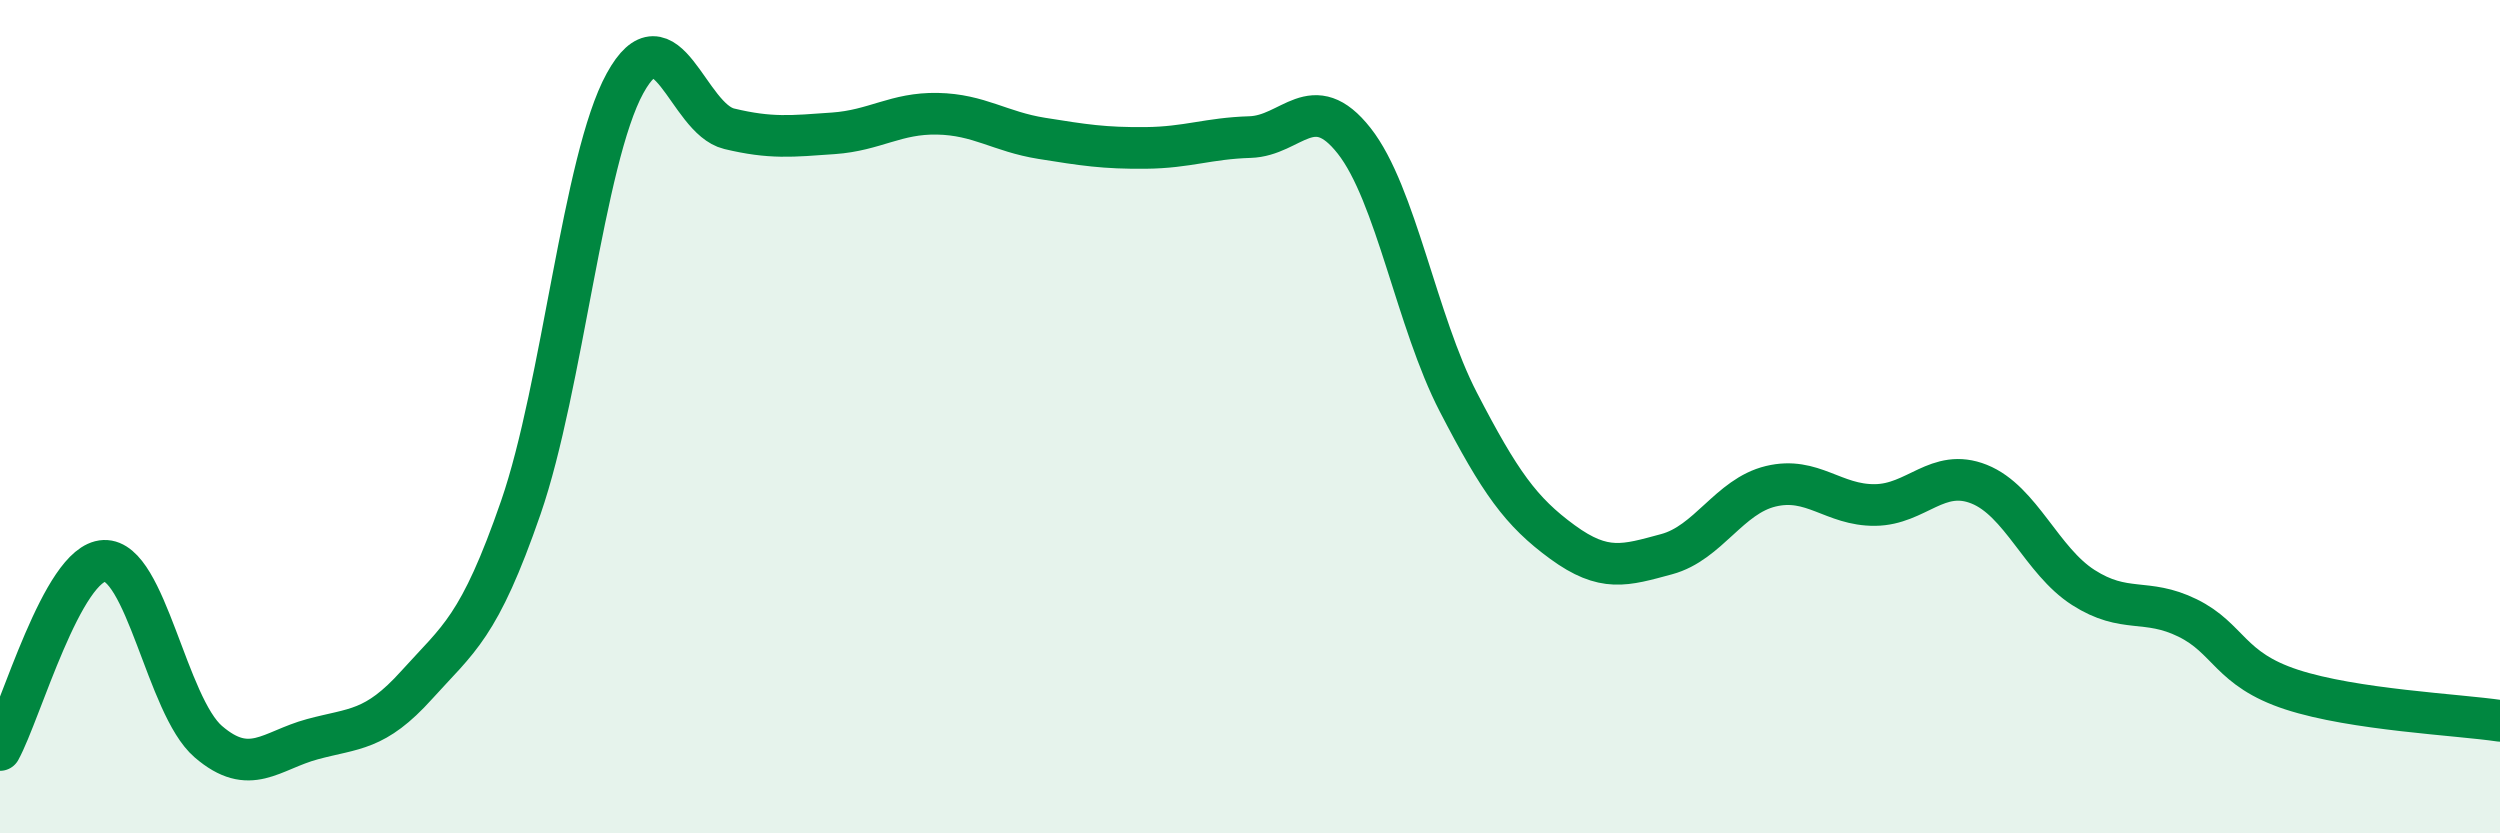 
    <svg width="60" height="20" viewBox="0 0 60 20" xmlns="http://www.w3.org/2000/svg">
      <path
        d="M 0,18 C 0.5,17.09 1.5,13.5 2.5,13.46 C 3.5,13.42 4,16.94 5,17.8 C 6,18.66 6.5,18.01 7.5,17.74 C 8.5,17.47 9,17.55 10,16.44 C 11,15.33 11.5,15.07 12.5,12.18 C 13.5,9.29 14,3.82 15,2 C 16,0.18 16.5,2.85 17.5,3.09 C 18.5,3.33 19,3.27 20,3.2 C 21,3.13 21.5,2.71 22.5,2.73 C 23.5,2.75 24,3.16 25,3.32 C 26,3.48 26.5,3.56 27.5,3.55 C 28.5,3.54 29,3.32 30,3.29 C 31,3.26 31.5,2.11 32.5,3.38 C 33.5,4.65 34,7.72 35,9.65 C 36,11.58 36.5,12.28 37.5,13.01 C 38.5,13.74 39,13.57 40,13.3 C 41,13.03 41.5,11.91 42.5,11.67 C 43.5,11.43 44,12.13 45,12.12 C 46,12.11 46.5,11.22 47.5,11.62 C 48.5,12.02 49,13.46 50,14.1 C 51,14.74 51.5,14.34 52.5,14.83 C 53.5,15.32 53.5,16.06 55,16.55 C 56.5,17.04 59,17.15 60,17.3L60 20L0 20Z"
        fill="#008740"
        opacity="0.1"
        stroke-linecap="round"
        stroke-linejoin="round"
      />
      <path
        d="M 0,18 C 0.5,17.09 1.5,13.5 2.5,13.46 C 3.5,13.42 4,16.94 5,17.8 C 6,18.66 6.5,18.01 7.5,17.74 C 8.5,17.47 9,17.55 10,16.44 C 11,15.33 11.5,15.07 12.5,12.18 C 13.5,9.29 14,3.82 15,2 C 16,0.18 16.5,2.85 17.5,3.09 C 18.5,3.33 19,3.27 20,3.2 C 21,3.13 21.5,2.71 22.5,2.73 C 23.5,2.75 24,3.16 25,3.32 C 26,3.48 26.5,3.56 27.5,3.55 C 28.5,3.54 29,3.32 30,3.29 C 31,3.26 31.5,2.11 32.5,3.38 C 33.5,4.65 34,7.72 35,9.65 C 36,11.58 36.5,12.28 37.5,13.01 C 38.5,13.74 39,13.57 40,13.3 C 41,13.03 41.5,11.91 42.5,11.67 C 43.5,11.43 44,12.13 45,12.12 C 46,12.11 46.5,11.22 47.5,11.62 C 48.5,12.02 49,13.46 50,14.1 C 51,14.74 51.5,14.34 52.5,14.83 C 53.5,15.32 53.5,16.06 55,16.55 C 56.5,17.04 59,17.15 60,17.3"
        stroke="#008740"
        stroke-width="1"
        fill="none"
        stroke-linecap="round"
        stroke-linejoin="round"
      />
    </svg>
  